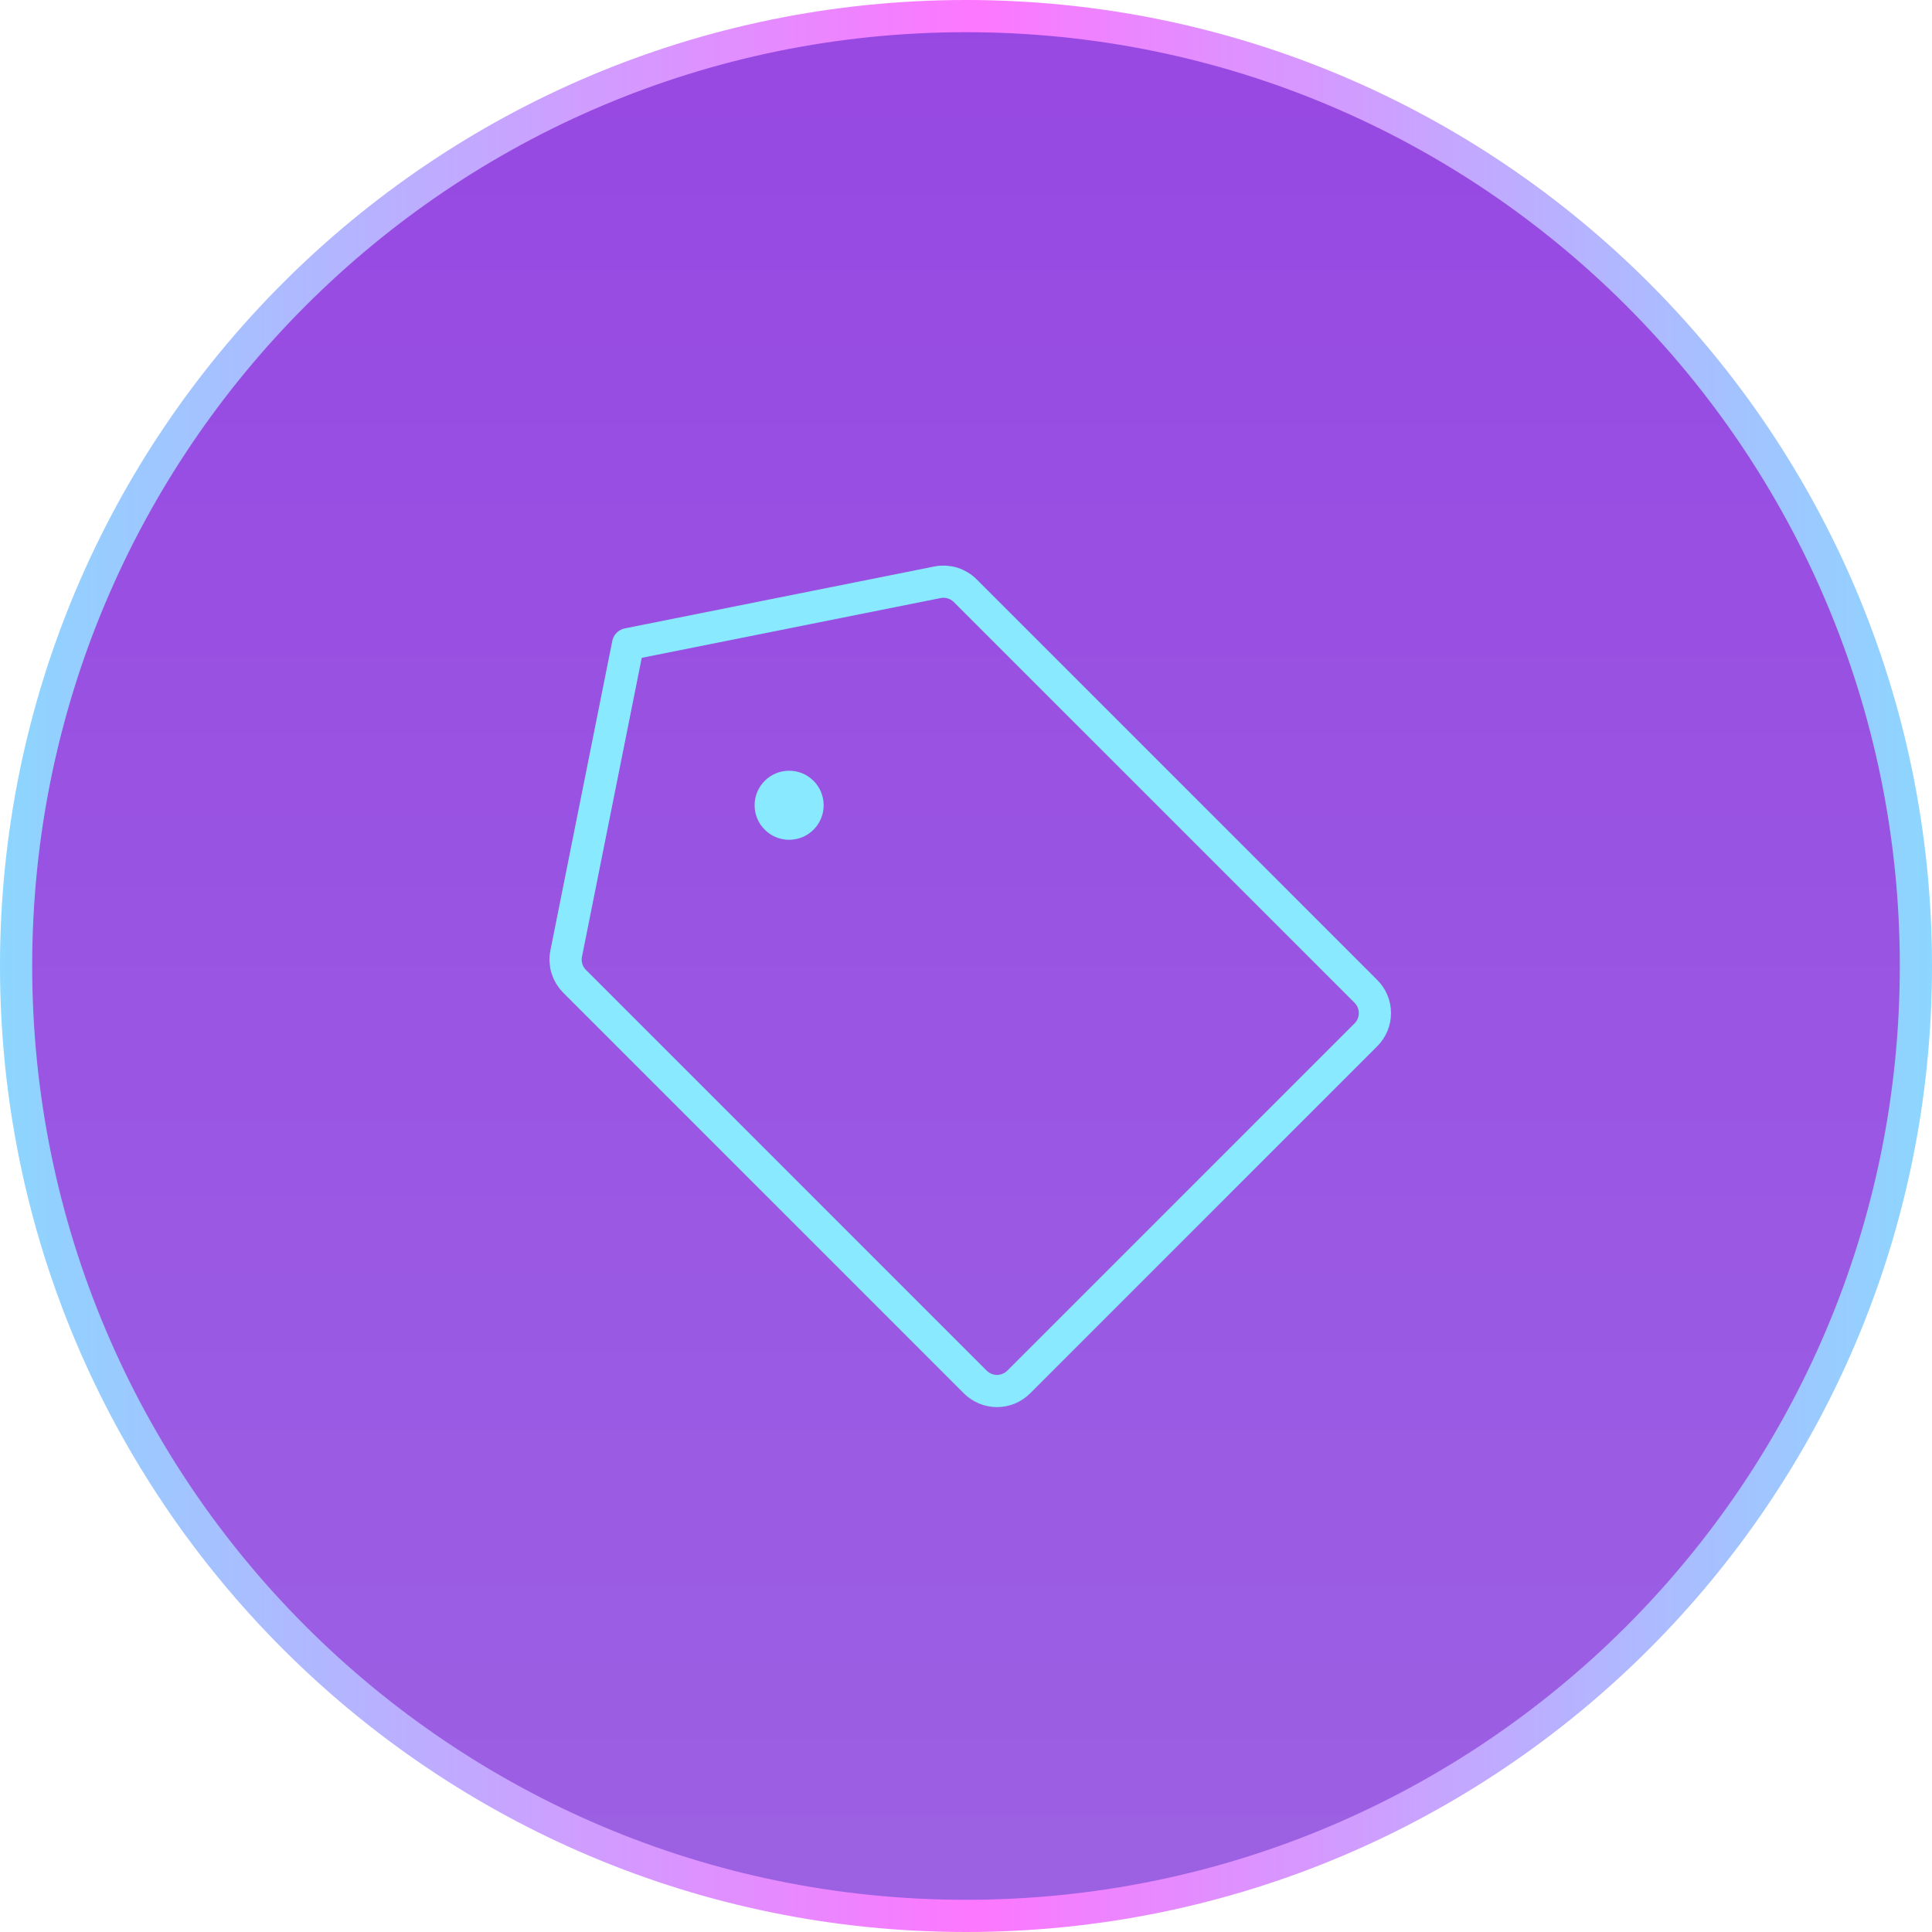 <svg width="120" height="120" viewBox="0 0 120 120" fill="none" xmlns="http://www.w3.org/2000/svg">
<path d="M119 60C119 92.585 92.585 119 60 119C27.415 119 1 92.585 1 60C1 27.415 27.415 1 60 1C92.585 1 119 27.415 119 60Z" fill="url(#paint0_linear_3144_568)" stroke="url(#paint1_linear_3144_568)" stroke-width="2"/>
<path d="M58.229 36.166L39.01 40.01L35.167 59.229C35.105 59.536 35.12 59.854 35.211 60.155C35.302 60.455 35.466 60.728 35.688 60.95L60.577 85.84C60.754 86.016 60.964 86.157 61.196 86.253C61.427 86.349 61.675 86.398 61.925 86.398C62.175 86.398 62.423 86.349 62.654 86.253C62.886 86.157 63.096 86.016 63.273 85.84L84.84 64.273C85.017 64.096 85.157 63.886 85.253 63.654C85.349 63.423 85.398 63.175 85.398 62.925C85.398 62.674 85.349 62.427 85.253 62.195C85.157 61.964 85.017 61.754 84.84 61.577L59.951 36.688C59.729 36.466 59.455 36.302 59.155 36.211C58.855 36.12 58.536 36.105 58.229 36.166V36.166Z" stroke="#89EAFF" stroke-width="2" stroke-linecap="round" stroke-linejoin="round"/>
<path d="M49.014 52.16C50.199 52.16 51.159 51.2 51.159 50.016C51.159 48.831 50.199 47.871 49.014 47.871C47.83 47.871 46.87 48.831 46.87 50.016C46.87 51.2 47.83 52.16 49.014 52.16Z" fill="#89EAFF"/>
<defs>
<linearGradient id="paint0_linear_3144_568" x1="60" y1="0" x2="60" y2="120" gradientUnits="userSpaceOnUse">
<stop stop-color="#9748E2"/>
<stop offset="1" stop-color="#9C61E3"/>
</linearGradient>
<linearGradient id="paint1_linear_3144_568" x1="120" y1="60" x2="0" y2="60" gradientUnits="userSpaceOnUse">
<stop stop-color="#8CD6FF"/>
<stop offset="0.495" stop-color="#FD77FF"/>
<stop offset="1" stop-color="#8CD6FF"/>
</linearGradient>
</defs>
</svg>
